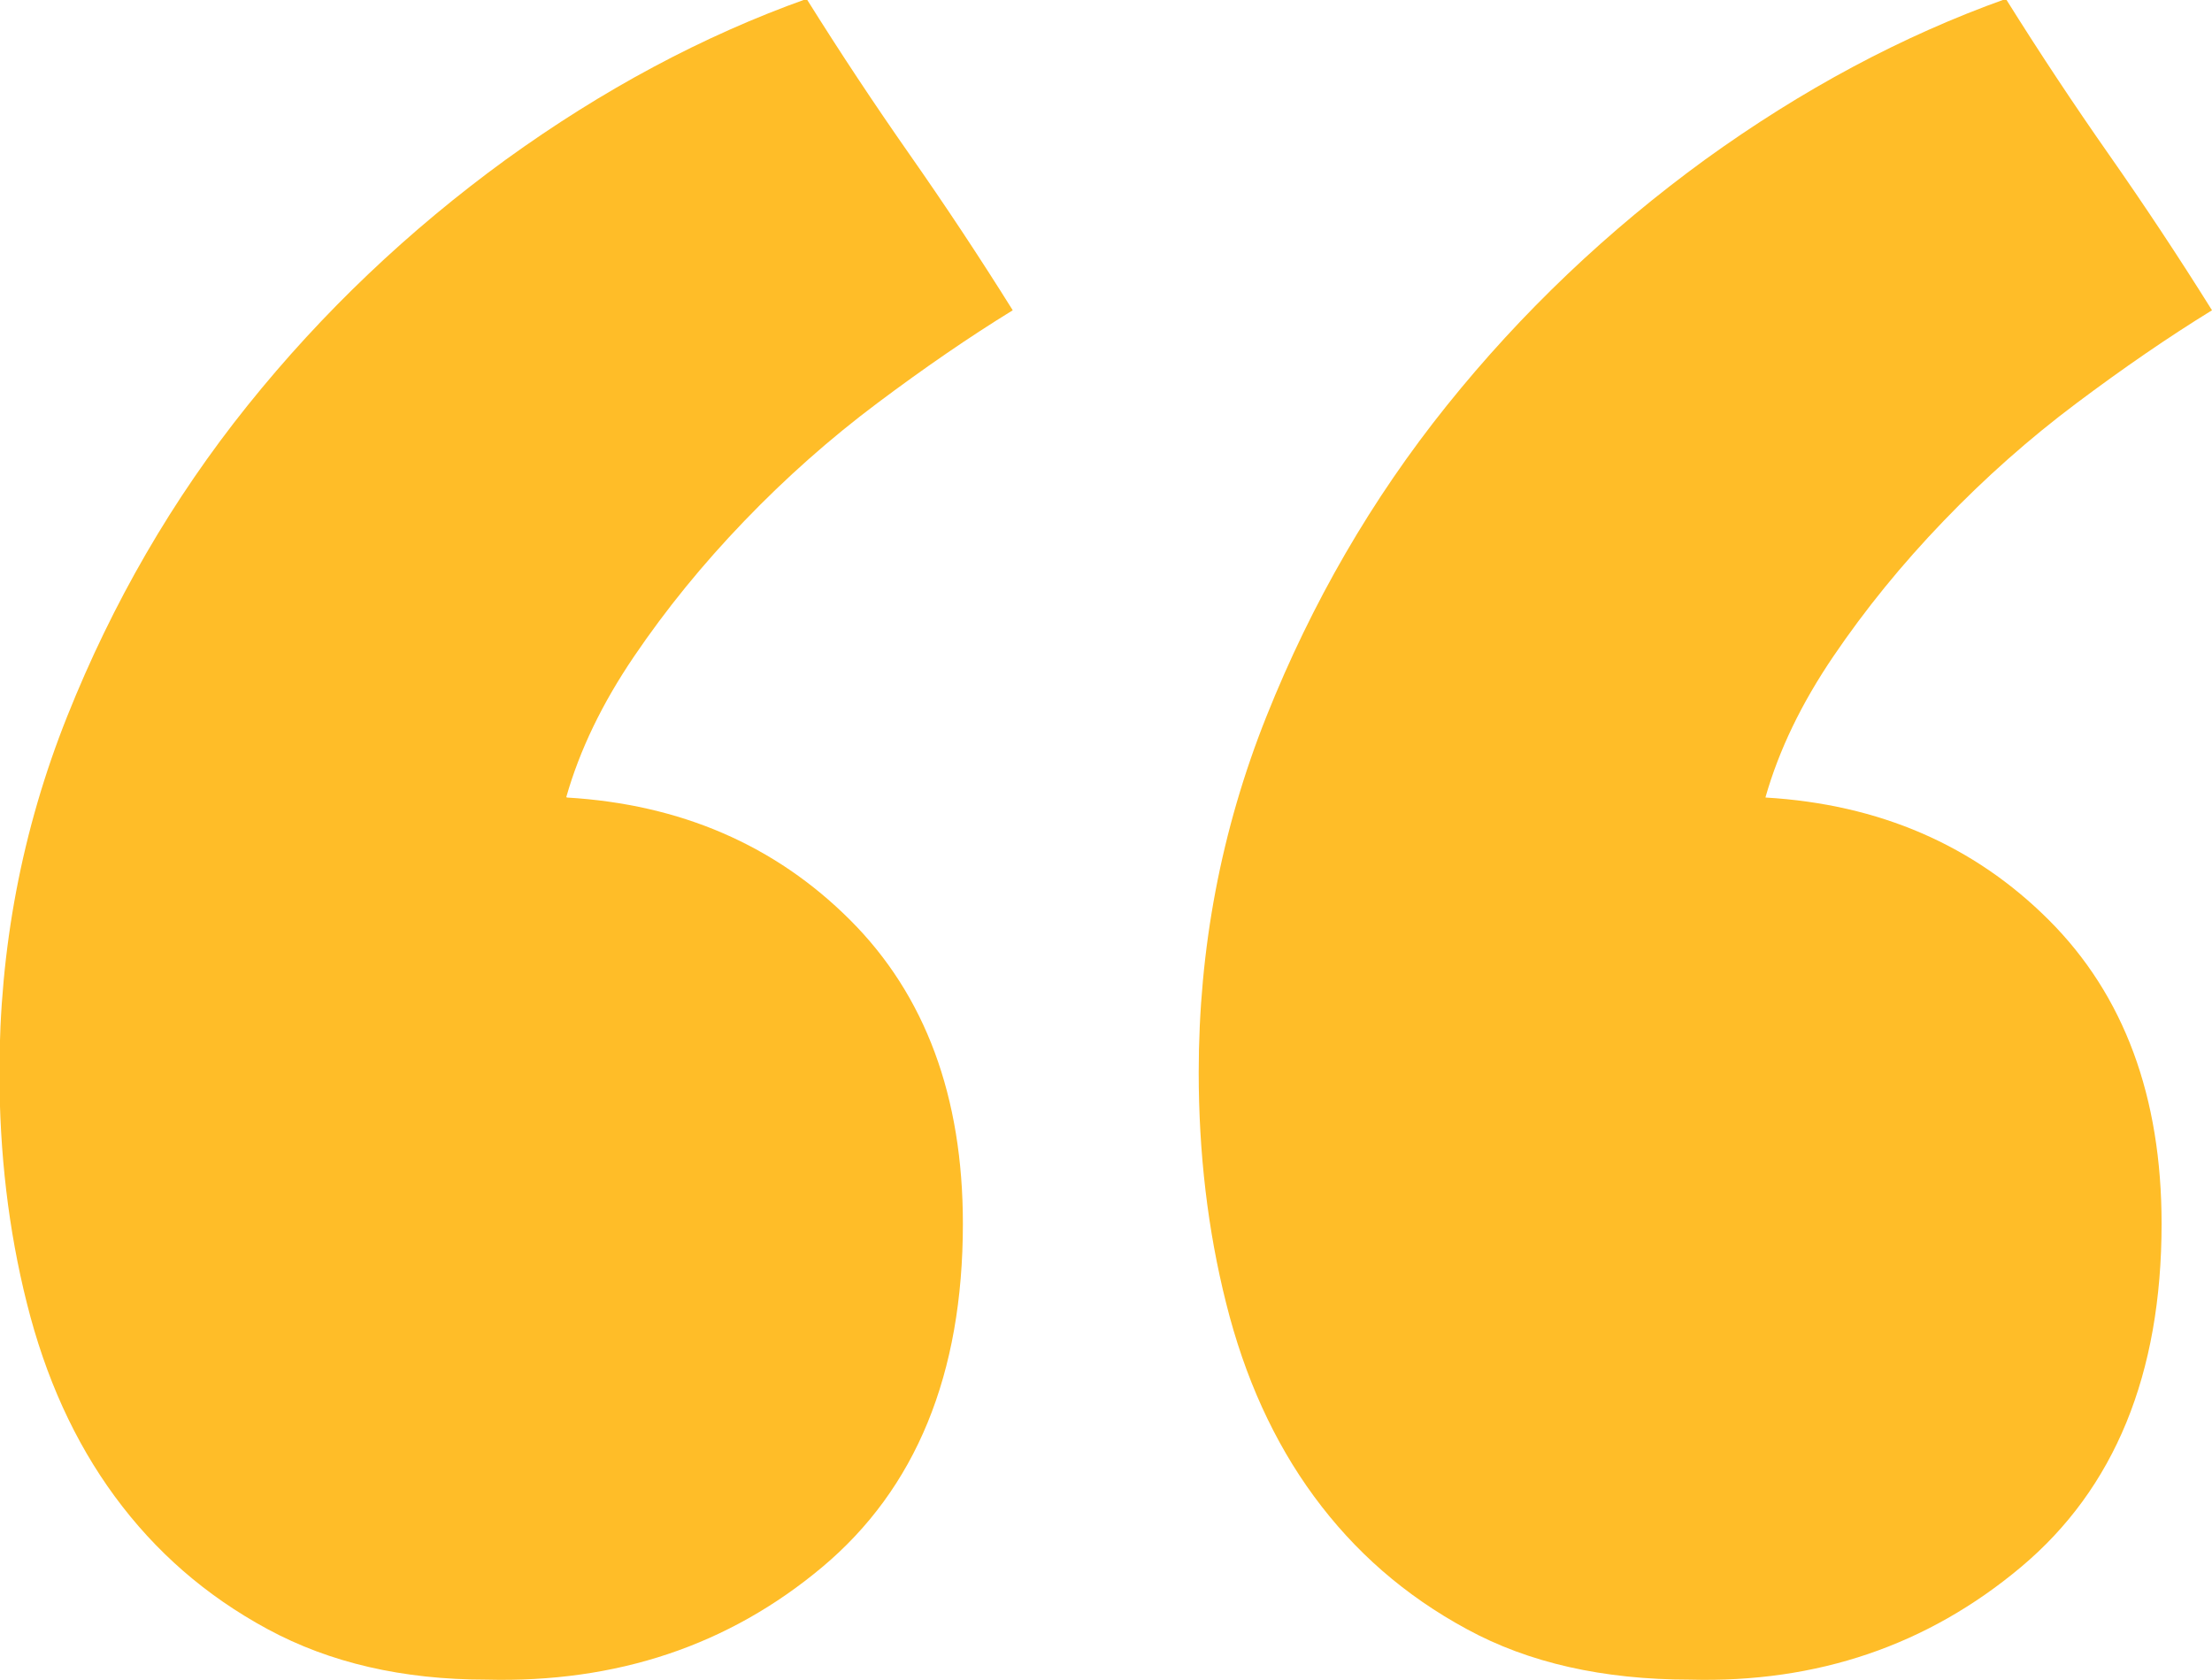 <?xml version="1.0" encoding="UTF-8"?>
<svg id="Layer_1" data-name="Layer 1" xmlns="http://www.w3.org/2000/svg" viewBox="0 0 39.49 30">
  <defs>
    <style>
      .cls-1 {
        fill: #ffbd28;
        stroke-width: 0px;
      }
    </style>
  </defs>
  <path class="cls-1" d="m10.12,14.24c2.03.12,3.72.85,5.06,2.19s2.01,3.15,2.01,5.42c0,2.69-.84,4.73-2.51,6.13-1.67,1.4-3.67,2.07-6,2.01-1.49,0-2.79-.3-3.9-.9-1.11-.6-2.01-1.39-2.73-2.37-.72-.98-1.24-2.13-1.57-3.45-.33-1.31-.49-2.69-.49-4.12,0-2.21.4-4.33,1.21-6.36.81-2.03,1.88-3.88,3.22-5.55,1.34-1.67,2.88-3.13,4.61-4.39,1.73-1.25,3.52-2.21,5.37-2.87.6.96,1.21,1.88,1.84,2.78.63.9,1.24,1.82,1.84,2.78-.78.48-1.58,1.03-2.42,1.66-.84.63-1.63,1.33-2.37,2.1-.75.78-1.4,1.58-1.97,2.42-.57.84-.97,1.67-1.21,2.51Zm21.4,0c2.03.12,3.72.85,5.06,2.19,1.34,1.34,2.01,3.15,2.01,5.42,0,2.69-.84,4.73-2.51,6.13-1.67,1.4-3.64,2.07-5.91,2.01-1.55,0-2.88-.3-3.98-.9-1.11-.6-2.01-1.39-2.73-2.37s-1.24-2.13-1.57-3.45c-.33-1.31-.49-2.69-.49-4.12,0-2.21.4-4.33,1.21-6.36.81-2.03,1.88-3.88,3.22-5.55,1.34-1.67,2.88-3.13,4.61-4.39,1.73-1.25,3.52-2.21,5.37-2.87.6.96,1.21,1.88,1.84,2.78.63.9,1.24,1.82,1.84,2.78-.78.48-1.58,1.03-2.42,1.66-.84.63-1.63,1.33-2.37,2.1-.75.78-1.4,1.58-1.97,2.42-.57.84-.97,1.67-1.21,2.51Z"/>
</svg>